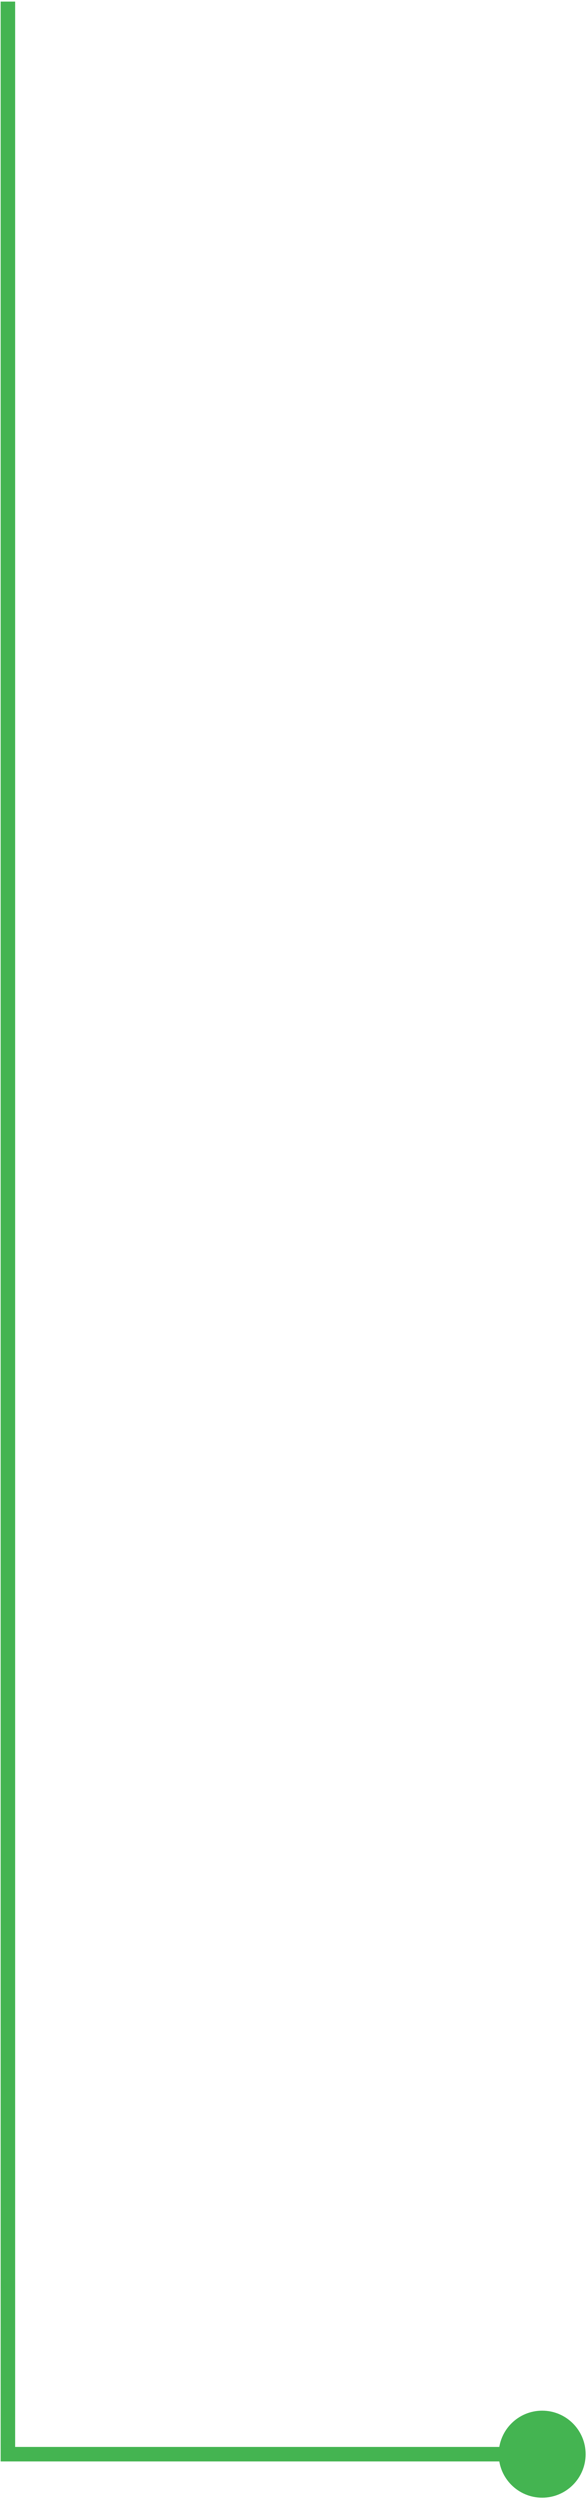 <?xml version="1.0" encoding="UTF-8"?> <svg xmlns="http://www.w3.org/2000/svg" xmlns:xlink="http://www.w3.org/1999/xlink" width="186" height="790" overflow="hidden"><defs><clipPath id="clip0"><rect x="412" y="652" width="186" height="790"></rect></clipPath></defs><g clip-path="url(#clip0)" transform="translate(-412 -652)"><path d="M416.792 652.5 416.792 1427.5 414.5 1425.21 583.5 1425.21 583.5 1429.79 412.208 1429.79 412.208 652.5ZM583.5 1413.75C591.094 1413.75 597.25 1419.91 597.25 1427.5 597.25 1435.09 591.094 1441.25 583.5 1441.25 575.906 1441.25 569.75 1435.09 569.75 1427.5 569.75 1419.91 575.906 1413.75 583.5 1413.75Z" fill="#44B451"></path></g></svg> 